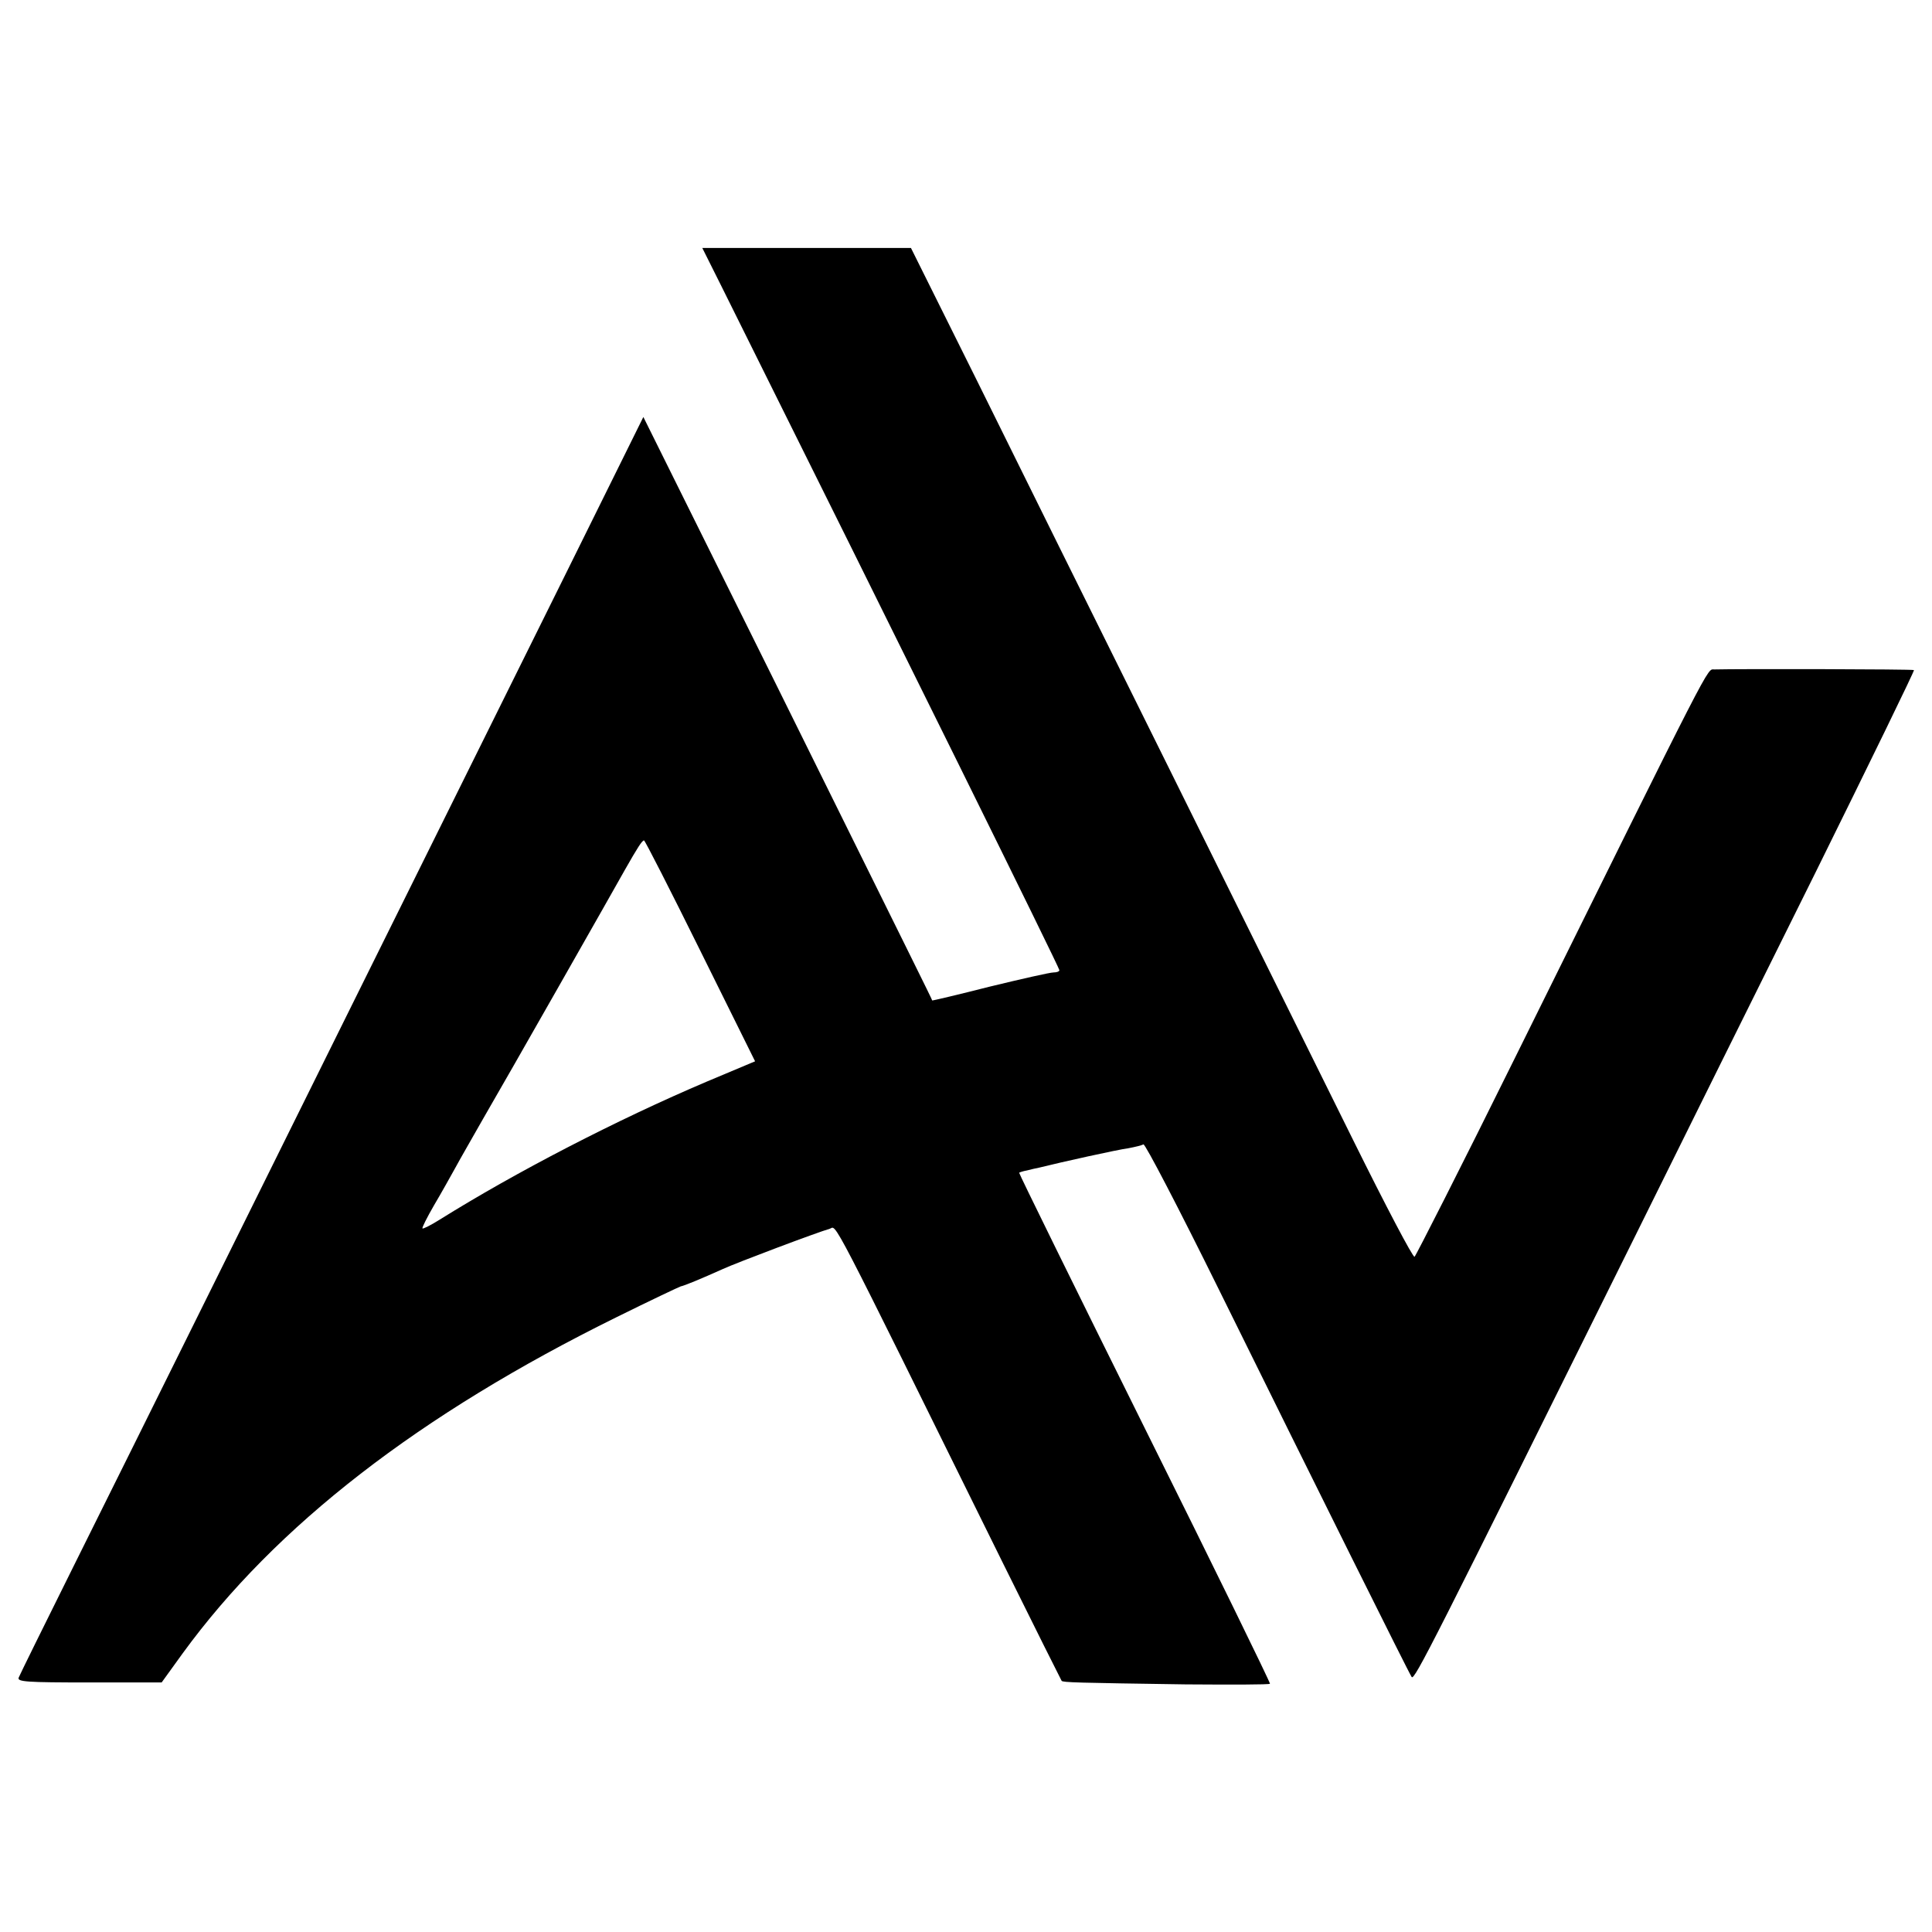 <?xml version="1.0" standalone="no"?>
<!DOCTYPE svg PUBLIC "-//W3C//DTD SVG 20010904//EN"
 "http://www.w3.org/TR/2001/REC-SVG-20010904/DTD/svg10.dtd">
<svg version="1.0" xmlns="http://www.w3.org/2000/svg"
 width="600pt" height="600pt" viewBox="0 0 600 600"
 preserveAspectRatio="xMidYMid meet">
<g transform="translate(0,600) scale(0.1,-0.1)"
fill="#000000" stroke="none">
<path d="M2242 5108 c567 -1139 1048 -2113 1048 -2121 0 -4 -8 -7 -18 -7 -11
0 -99 -20 -198 -44 -98 -25 -179 -44 -179 -43 0 3 -70 143 -485 982 l-412 830
-245 -495 c-536 -1081 -857 -1728 -1103 -2225 -142 -286 -331 -668 -422 -850
-90 -181 -167 -337 -170 -345 -5 -13 24 -15 219 -15 l225 0 65 90 c289 397
736 743 1349 1045 103 51 192 93 198 95 11 2 62 23 131 54 41 19 293 114 332
125 23 7 -13 77 538 -1039 98 -198 180 -362 182 -365 5 -5 44 -6 385 -11 142
-1 259 -1 262 2 2 2 -173 360 -389 794 -216 435 -391 791 -390 793 1 1 12 5
24 7 11 3 29 7 39 9 68 17 244 56 276 60 21 4 42 9 47 12 5 3 110 -199 233
-448 310 -628 590 -1191 600 -1206 8 -13 65 101 691 1363 139 281 392 791 563
1135 170 344 308 627 306 629 -2 3 -544 4 -620 2 -24 -1 6 57 -620 -1208 -166
-336 -307 -613 -311 -616 -5 -3 -90 159 -190 361 -100 202 -358 723 -573 1157
-216 435 -484 976 -596 1203 l-205 412 -324 0 -324 0 61 -122z m-67 -2061
l170 -343 -150 -63 c-280 -119 -593 -281 -830 -429 -27 -17 -51 -29 -53 -27
-2 2 14 34 36 72 22 37 52 91 67 118 15 28 54 95 85 150 74 127 408 715 442
776 37 65 52 89 58 89 3 0 82 -155 175 -343z"/>
</g>
</svg>
